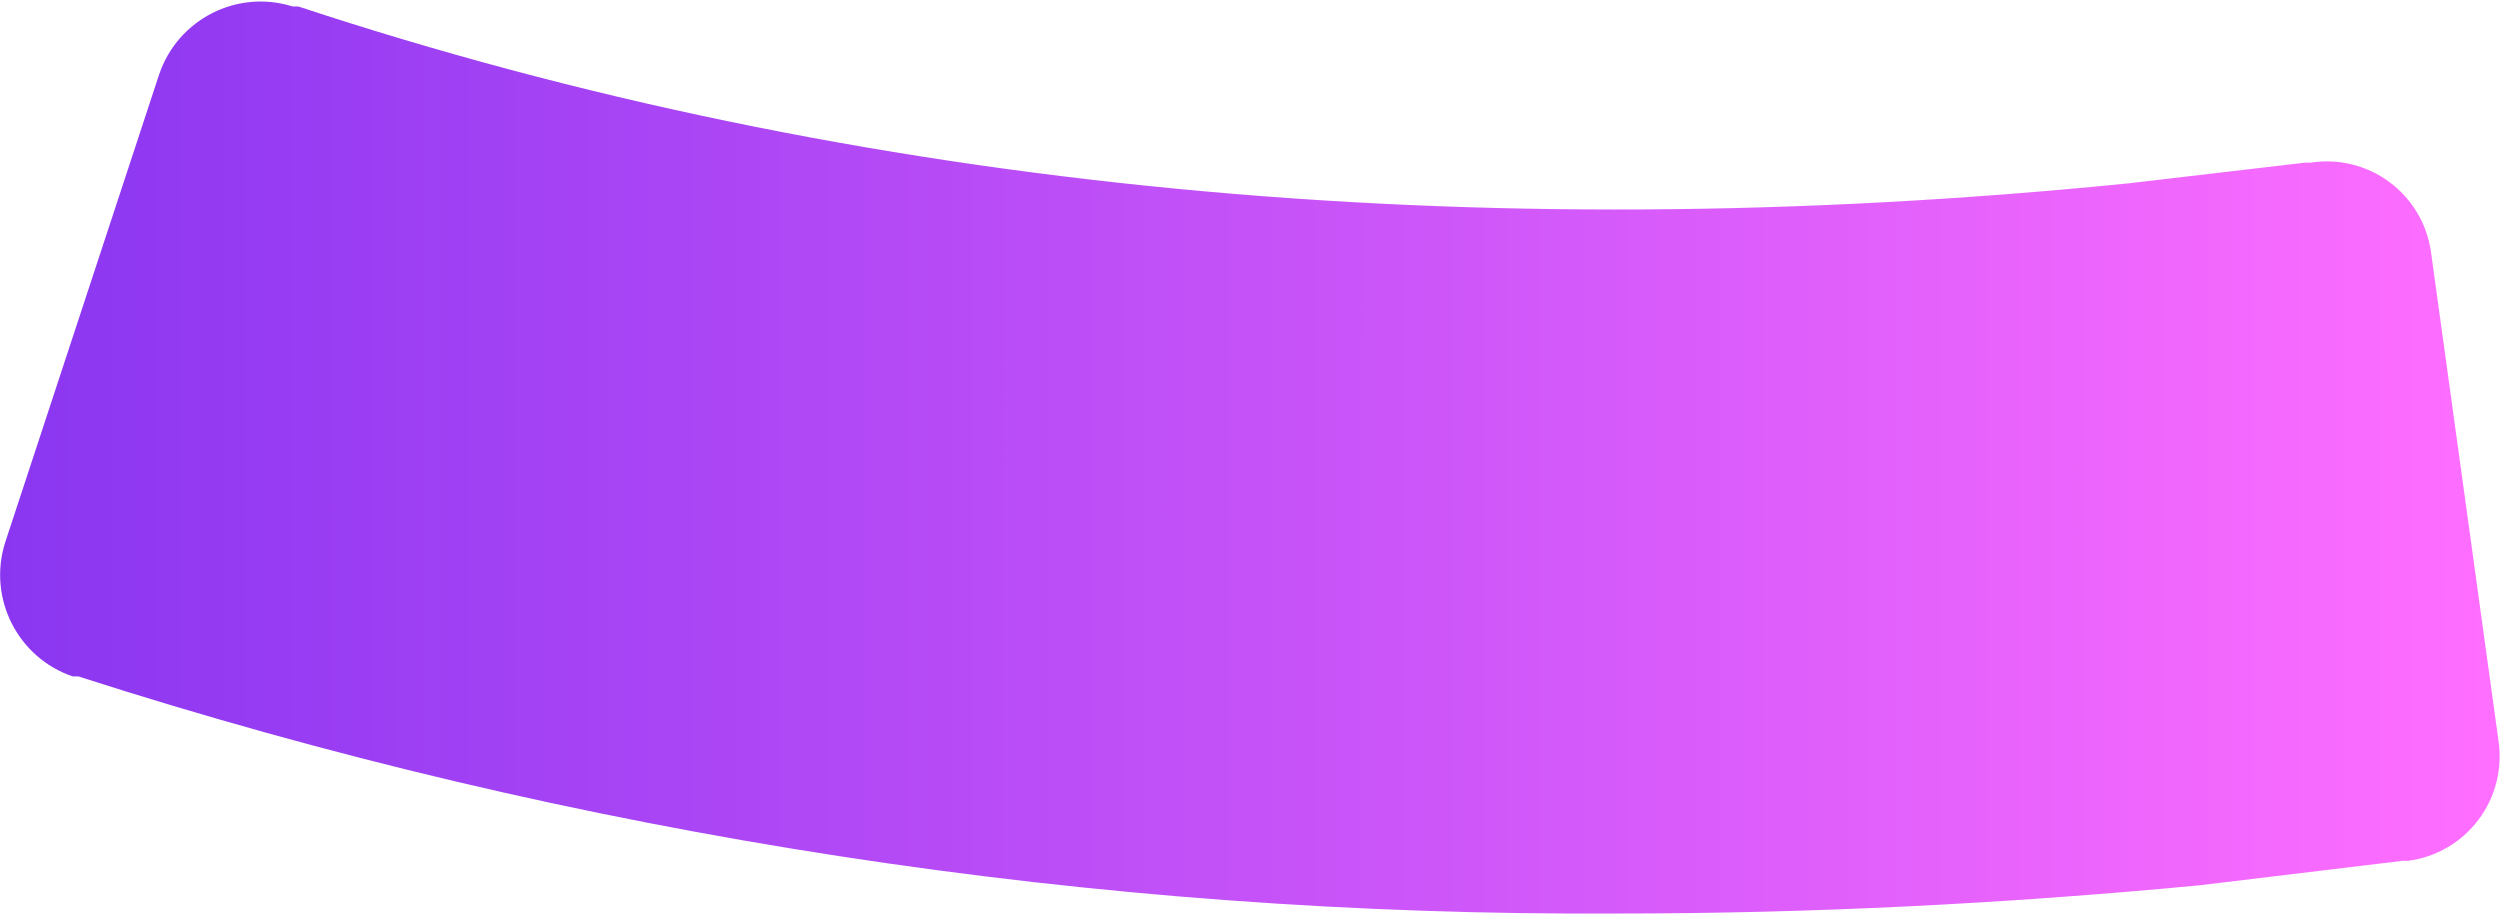 <svg width="1227" height="449" viewBox="0 0 1227 449" fill="none" xmlns="http://www.w3.org/2000/svg">
<path d="M1226.23 363.379L1193.07 123.24C1191.03 109.628 1183.65 97.394 1172.58 89.247C1161.5 81.099 1147.64 77.71 1134.06 79.83H1131.29L1044.6 89.99C722.749 122.316 420.272 93.684 146.394 3.17H143.628C116.411 -5.374 87.353 9.38 78.145 36.42L2.482 266.399C-6.054 293.659 8.673 322.759 35.67 331.976H38.436C282.759 410.577 537.993 449.857 794.621 448.351C887.456 448.351 982.443 443.733 1079.58 434.497L1179.18 422.49H1181.95C1195.71 420.665 1208.16 413.369 1216.49 402.249C1224.82 391.128 1228.33 377.119 1226.23 363.379V363.379Z" fill="url(#paint0_linear_25_3)"/>
<defs>
<linearGradient id="paint0_linear_25_3" x1="0.144" y1="448.153" x2="1226.67" y2="448.377" gradientUnits="userSpaceOnUse">
<stop stop-color="#8A36F1"/>
<stop offset="1" stop-color="#FF6EFF"/>
</linearGradient>
</defs>
</svg>
